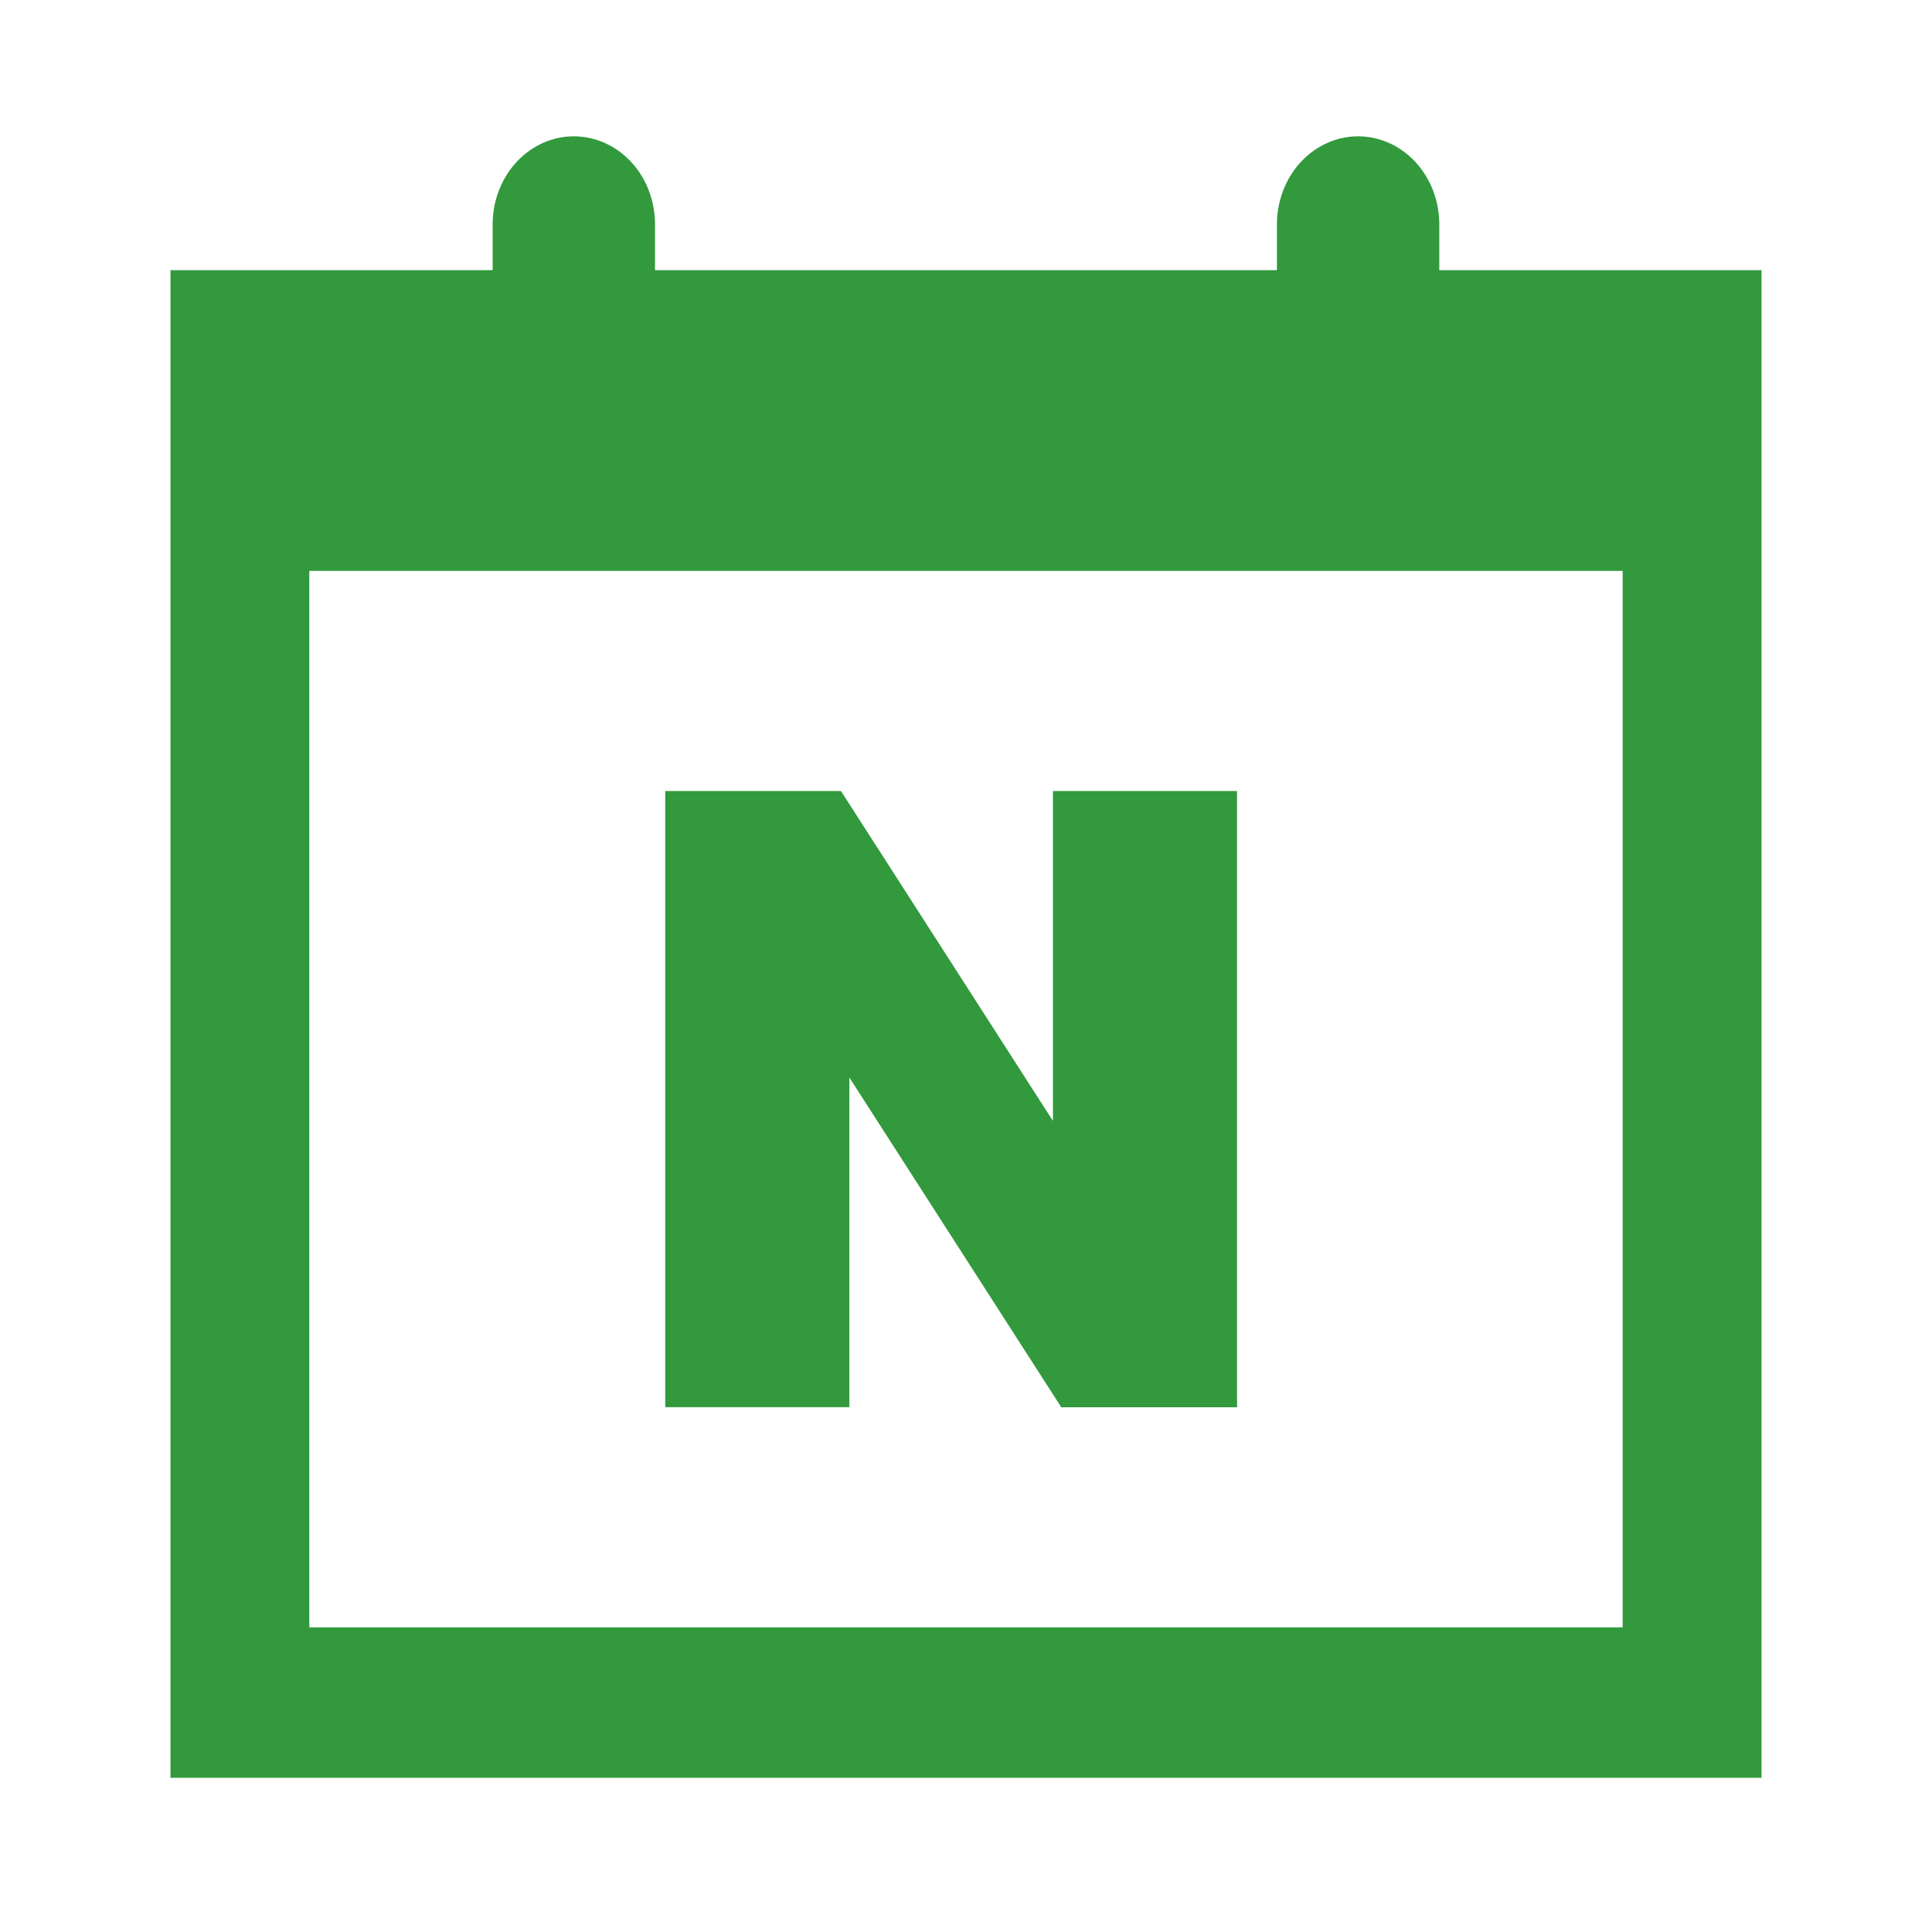 <svg width="34" height="34" viewBox="0 0 34 34" fill="none" xmlns="http://www.w3.org/2000/svg">
<path d="M25.329 4.755V3.946C25.329 3.743 25.292 3.542 25.22 3.354C25.148 3.166 25.043 2.996 24.91 2.852C24.778 2.709 24.62 2.595 24.447 2.517C24.274 2.439 24.088 2.399 23.901 2.399C23.713 2.399 23.527 2.439 23.354 2.517C23.181 2.595 23.023 2.709 22.891 2.852C22.758 2.996 22.653 3.166 22.581 3.354C22.509 3.542 22.472 3.743 22.472 3.946V4.755H11.527V3.946C11.527 3.536 11.377 3.142 11.109 2.852C10.841 2.562 10.477 2.399 10.099 2.399C9.72 2.399 9.357 2.562 9.089 2.852C8.821 3.142 8.67 3.536 8.67 3.946V4.755H3V31.286H31V4.755H25.329ZM28.556 28.639H5.443V10.047H28.556V28.639Z" fill="#32993D"/>
<path d="M14.947 18.962L18.677 24.766H21.77V13.921H18.53V19.726L14.8 13.921H11.707V24.764H14.947V18.962Z" fill="#32993D"/>
</svg>
